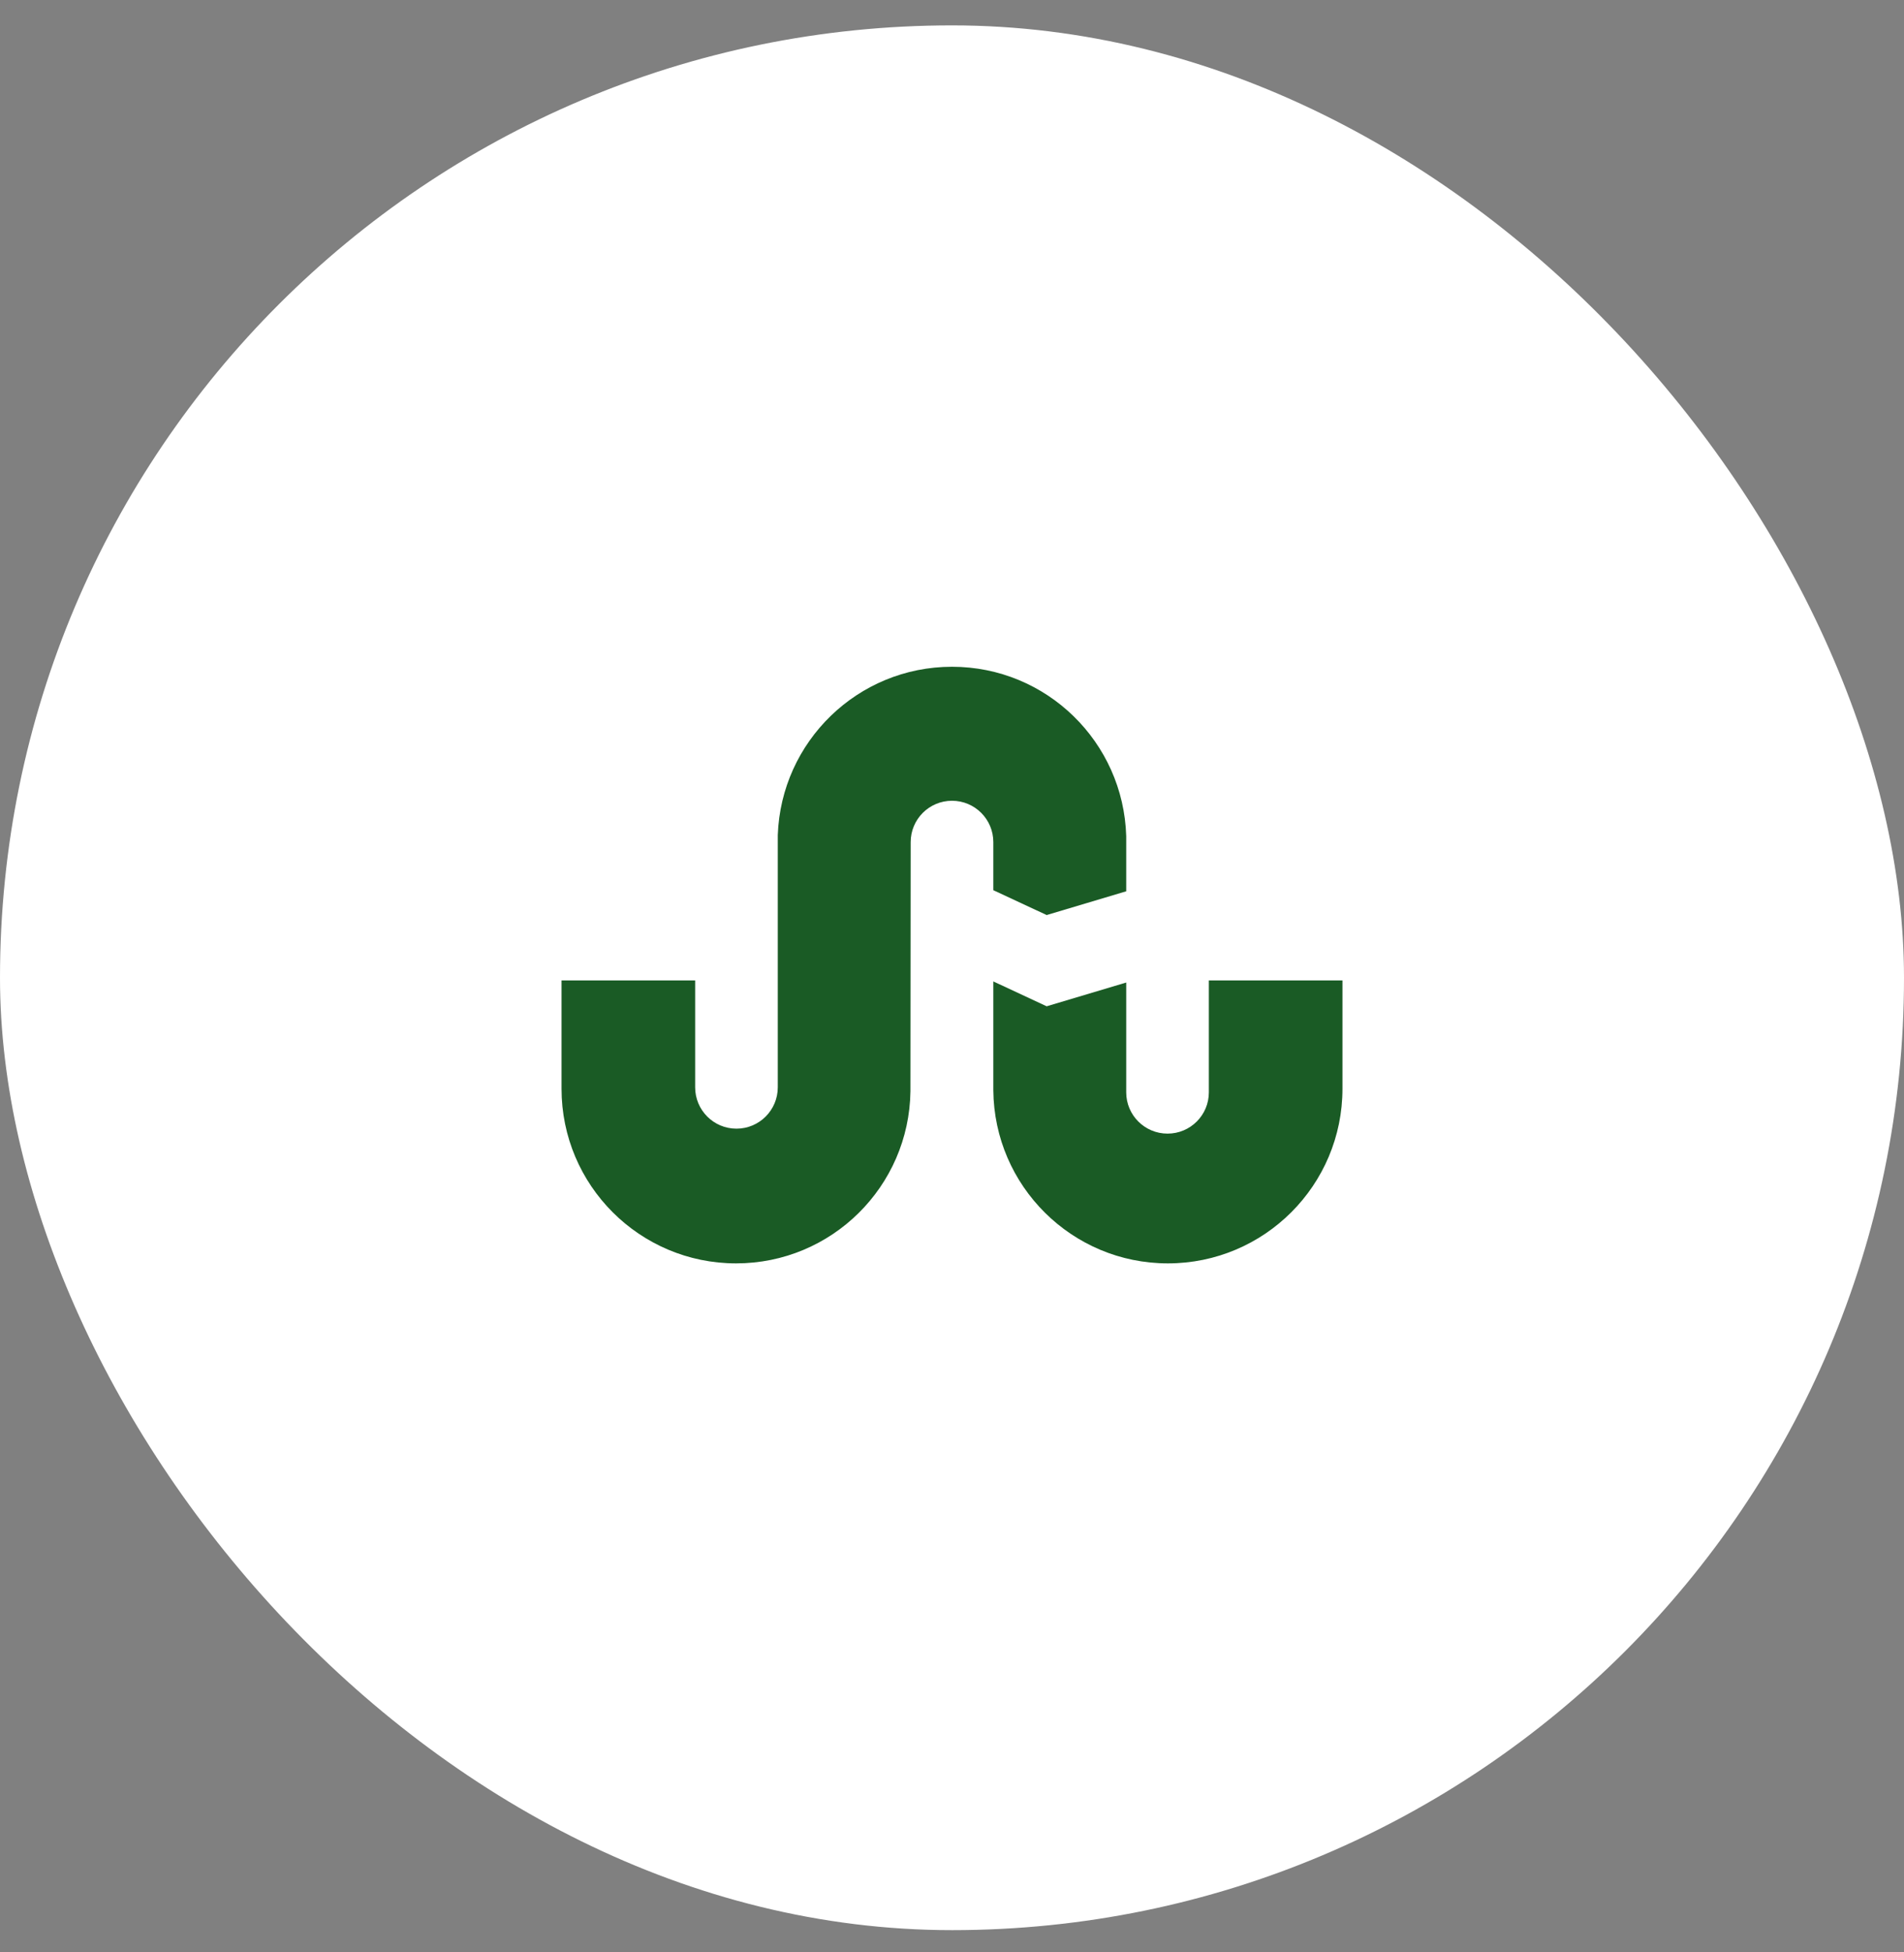<svg width="40" height="41" viewBox="0 0 40 41" fill="none" xmlns="http://www.w3.org/2000/svg">
<rect x="0" y="0" width="40" height="41" fill="#808080" stroke="none"/>
<rect y="0.533" width="40" height="40" rx="20" fill="white"/>
<path d="M20.868 17.684C20.868 17.205 20.48 16.816 20 16.816C19.52 16.816 19.132 17.205 19.132 17.684L19.127 22.916C19.1 24.917 17.472 26.531 15.464 26.531C13.439 26.531 11.797 24.889 11.797 22.863C11.797 22.837 11.797 20.589 11.797 20.589H14.604V22.833C14.604 23.313 14.992 23.702 15.472 23.702C15.951 23.702 16.34 23.313 16.34 22.833V17.536C16.41 15.573 18.02 14.002 20 14.002C21.988 14.002 23.601 15.584 23.66 17.558V18.717L21.989 19.216L20.868 18.694V17.684H20.868ZM25.396 20.589V22.939C25.396 23.418 25.008 23.806 24.528 23.806C24.049 23.806 23.66 23.418 23.66 22.939V20.633L21.989 21.132L20.868 20.61V22.896C20.886 24.906 22.521 26.531 24.535 26.531C26.561 26.531 28.203 24.889 28.203 22.863C28.203 22.837 28.203 20.589 28.203 20.589H25.396V20.589Z" fill="#1A5B25"/>
</svg>
